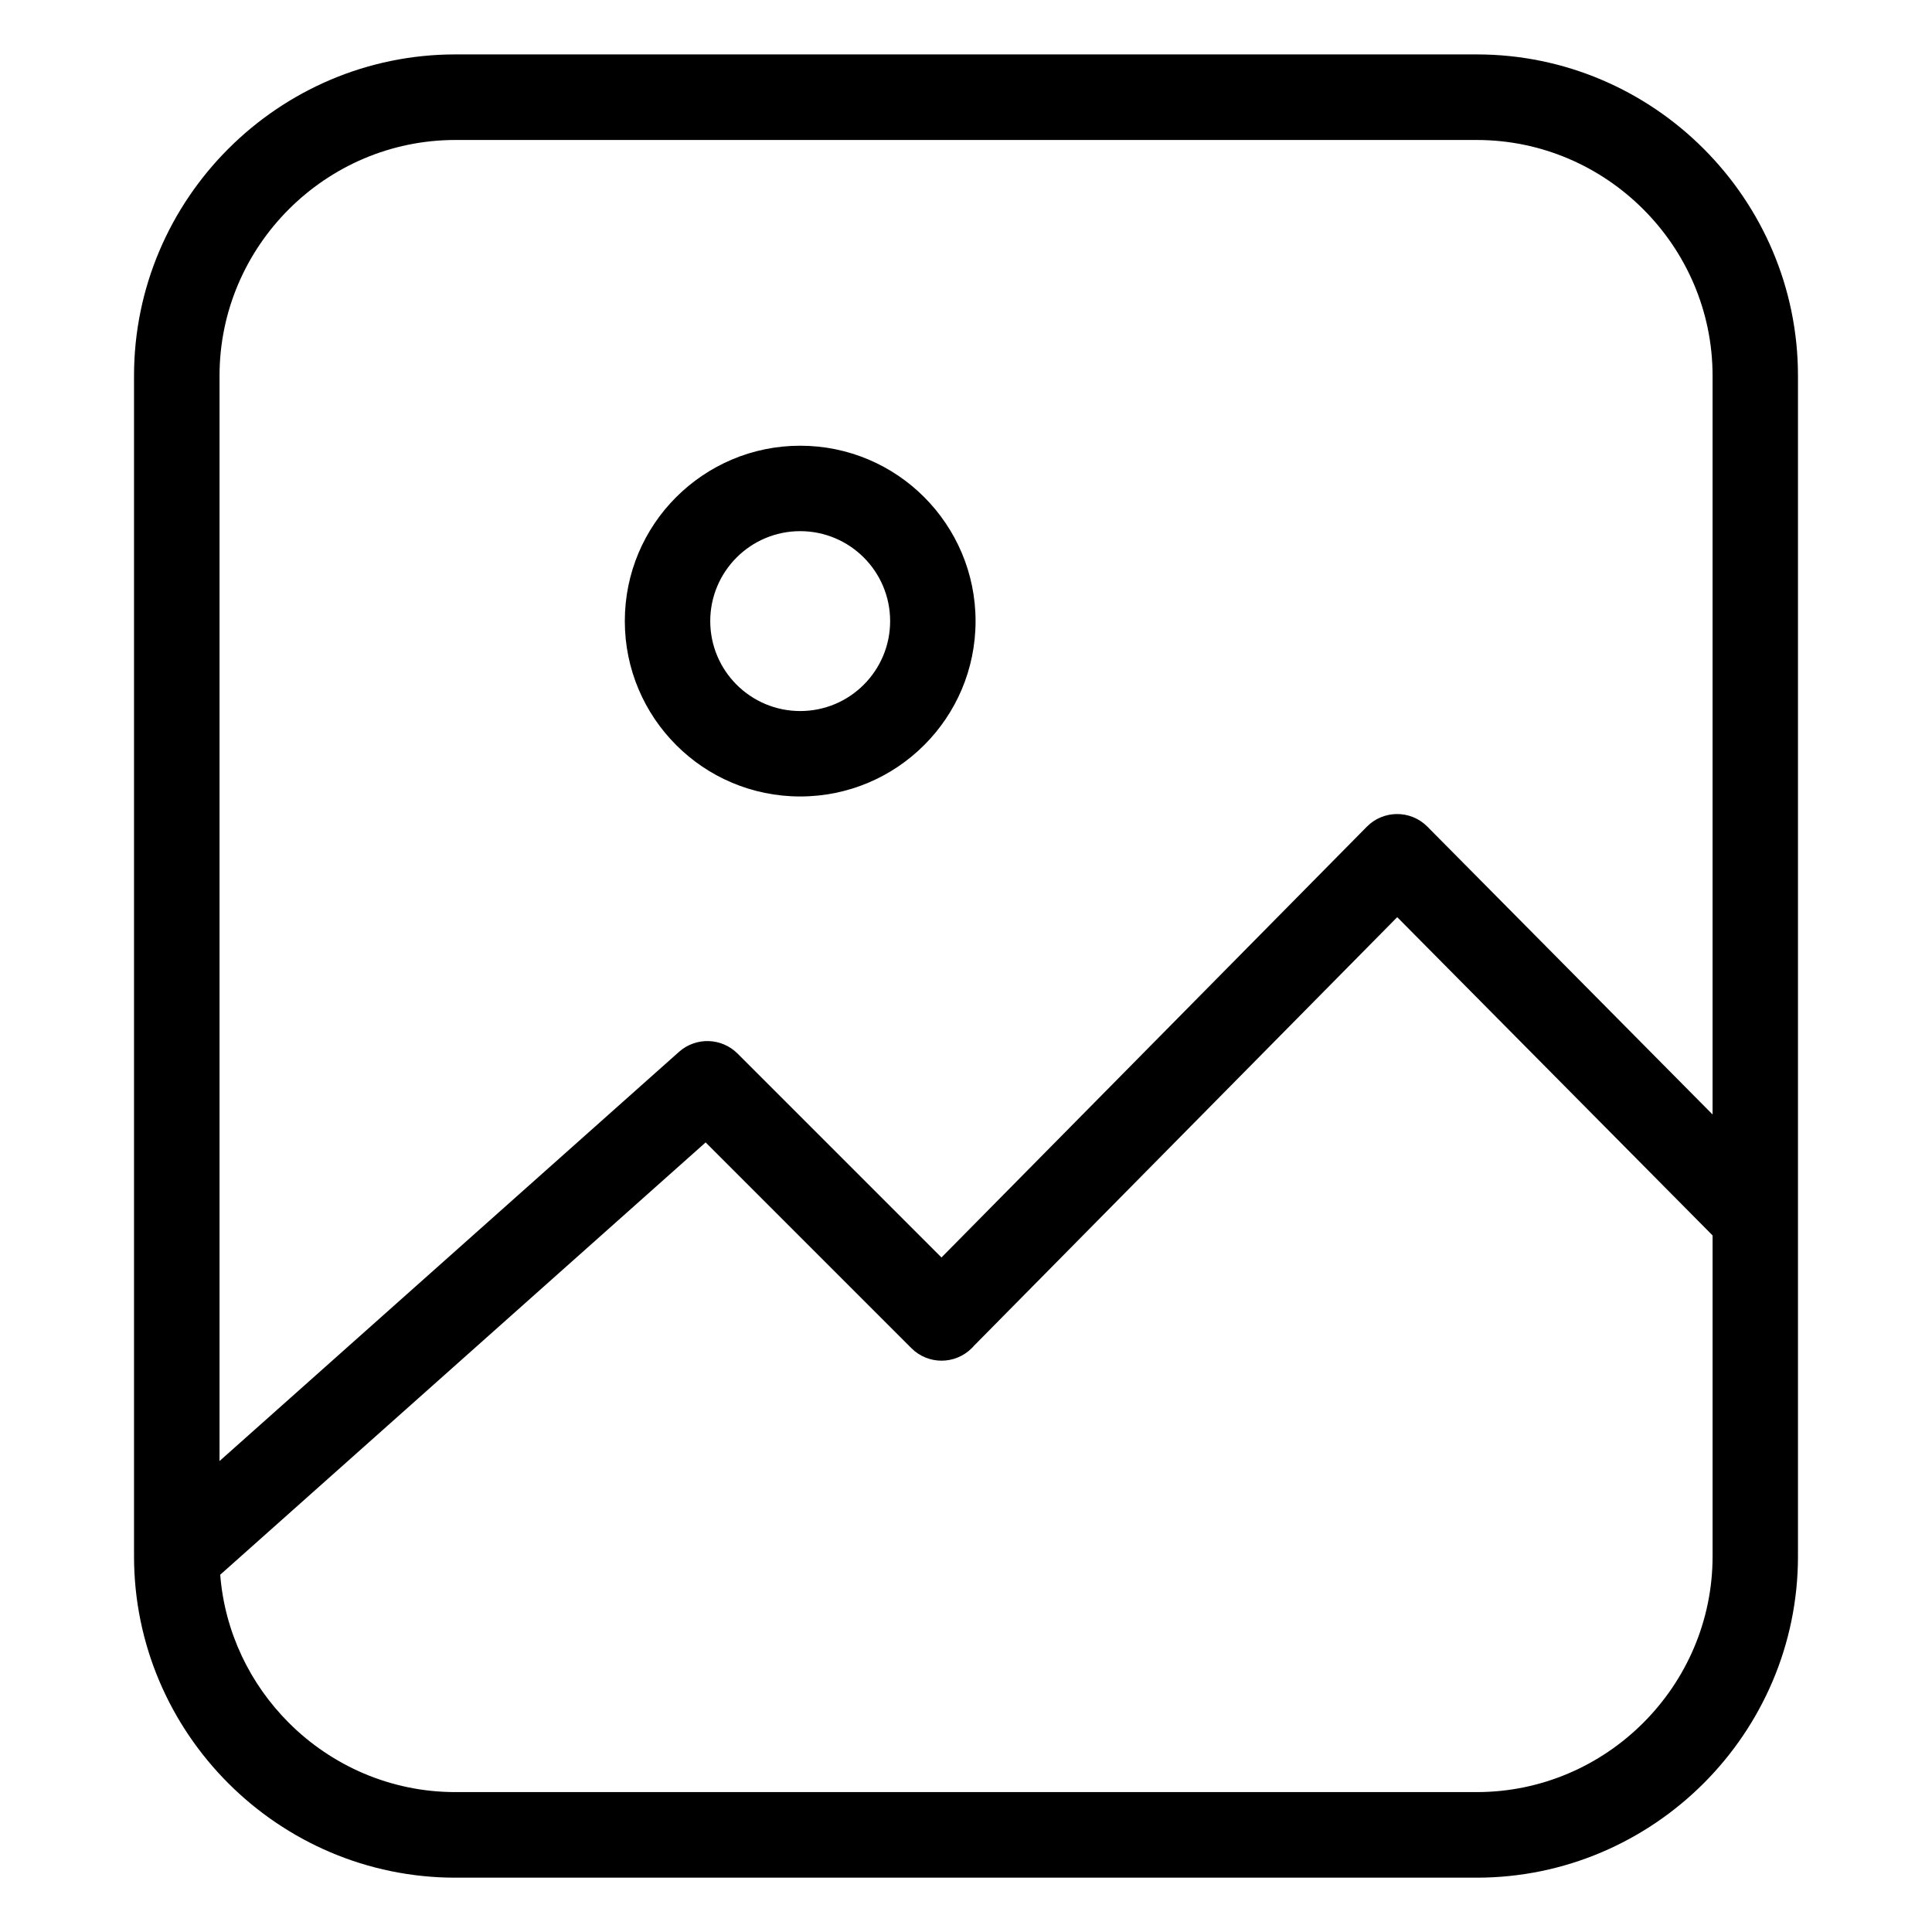 <?xml version="1.0" encoding="UTF-8"?>
<!-- Uploaded to: ICON Repo, www.svgrepo.com, Generator: ICON Repo Mixer Tools -->
<svg fill="#000000" width="800px" height="800px" version="1.1" viewBox="144 144 512 512" xmlns="http://www.w3.org/2000/svg">
 <path d="m264.66 158.42h270.68c23.426 0 44.723 9.566 60.141 25 15.434 15.434 25 36.727 25 60.156v312.87c0 23.426-9.566 44.723-25 60.156-15.418 15.418-36.727 25-60.141 25h-270.68c-23.426 0-44.723-9.582-60.141-25-15.434-15.434-25-36.727-25-60.156v-312.87c0-23.426 9.566-44.723 25-60.156 15.418-15.418 36.715-25 60.141-25zm91.398 103.7c12.832 0 24.457 5.199 32.859 13.617 8.402 8.418 13.617 20.043 13.617 32.859 0 12.832-5.199 24.457-13.617 32.859-8.418 8.418-20.043 13.617-32.859 13.617-12.832 0-24.457-5.199-32.859-13.617-8.402-8.402-13.617-20.027-13.617-32.859s5.199-24.457 13.617-32.859c8.418-8.402 20.043-13.617 32.859-13.617zm16.852 29.625c-4.309-4.309-10.277-6.984-16.852-6.984-6.574 0-12.547 2.676-16.852 6.984-4.309 4.309-6.984 10.277-6.984 16.852s2.676 12.547 6.984 16.852c4.309 4.309 10.277 6.984 16.852 6.984 6.574 0 12.547-2.66 16.852-6.984 4.309-4.309 6.984-10.277 6.984-16.852s-2.676-12.547-6.984-16.852zm-170.75 239.46 121.78-108.45c4.504-4.004 11.305-3.762 15.523 0.453l54.035 54.035 112.71-114.14c4.367-4.445 11.516-4.504 15.961-0.137l75.68 76.387v-195.76c0-17.184-7.027-32.797-18.363-44.133-11.336-11.336-26.949-18.363-44.133-18.363h-270.68c-17.172 0-32.797 7.027-44.133 18.363s-18.363 26.949-18.363 44.133v287.64zm395.7-59.793-83.582-84.355-112.13 113.55c-0.195 0.227-0.395 0.453-0.621 0.664-4.43 4.43-11.594 4.43-16.008 0l-54.52-54.52-128.64 114.57c1.195 15.234 7.934 29.004 18.184 39.238 11.336 11.336 26.949 18.363 44.133 18.363h270.68c17.172 0 32.797-7.027 44.133-18.363 11.336-11.336 18.363-26.949 18.363-44.133v-85.035z"/>
</svg>